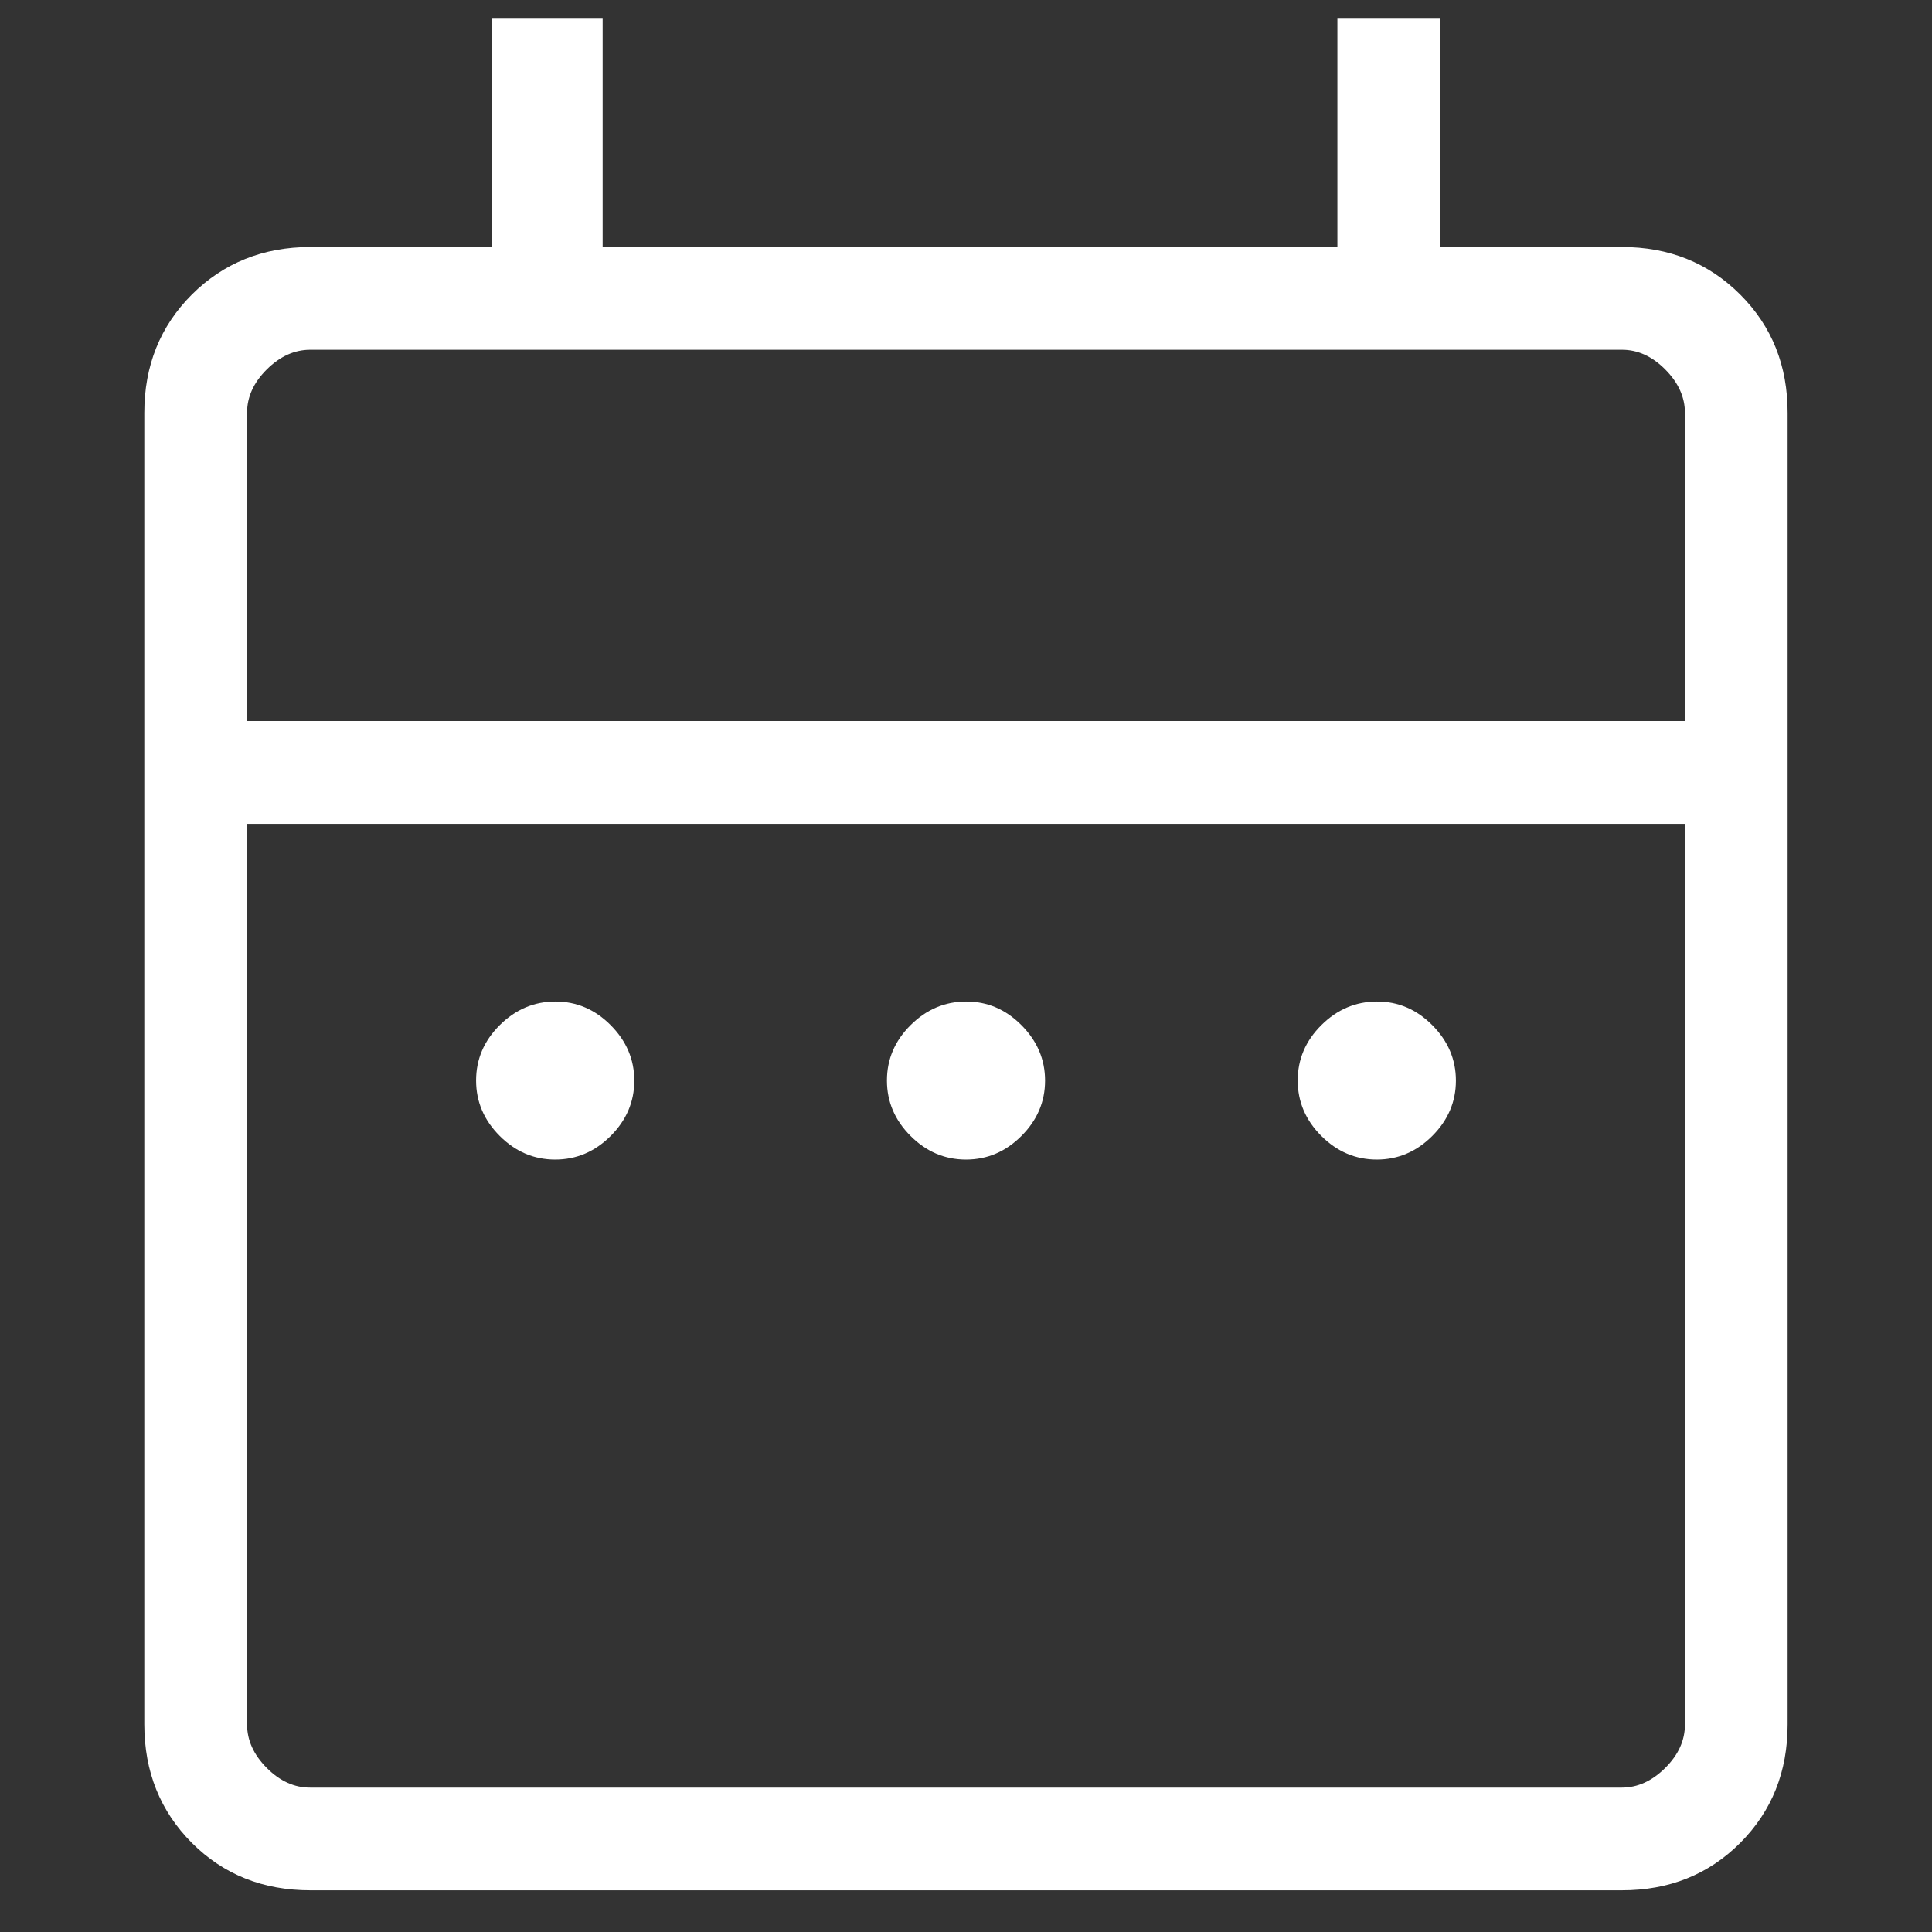 <?xml version="1.0" encoding="UTF-8"?> <svg xmlns="http://www.w3.org/2000/svg" width="26" height="26" viewBox="0 0 26 26" fill="none"><rect x="0" y="0" width="26" height="26" fill="#333333" stroke="none"/><path d="M7.471 15.605C7.186 15.605 6.937 15.499 6.725 15.287C6.513 15.075 6.407 14.826 6.407 14.541C6.407 14.255 6.513 14.007 6.725 13.796C6.937 13.585 7.186 13.479 7.471 13.478C7.757 13.477 8.006 13.583 8.218 13.796C8.43 14.009 8.536 14.258 8.536 14.542C8.536 14.827 8.43 15.075 8.218 15.287C8.006 15.499 7.757 15.605 7.471 15.605ZM13 15.605C12.714 15.605 12.466 15.499 12.254 15.287C12.042 15.075 11.936 14.826 11.936 14.541C11.936 14.255 12.042 14.007 12.254 13.796C12.466 13.585 12.714 13.479 13 13.478C13.286 13.477 13.534 13.583 13.746 13.796C13.958 14.009 14.064 14.258 14.064 14.542C14.064 14.827 13.958 15.075 13.746 15.287C13.534 15.499 13.286 15.605 13 15.605ZM18.529 15.605C18.243 15.605 17.994 15.499 17.782 15.287C17.57 15.075 17.464 14.826 17.464 14.541C17.464 14.255 17.57 14.007 17.782 13.796C17.994 13.585 18.243 13.479 18.529 13.478C18.814 13.477 19.063 13.583 19.275 13.796C19.487 14.009 19.593 14.258 19.593 14.542C19.593 14.827 19.487 15.075 19.275 15.287C19.063 15.499 18.814 15.605 18.529 15.605ZM4.176 25.439C3.539 25.439 3.008 25.227 2.582 24.801C2.157 24.375 1.943 23.844 1.942 23.207V5.557C1.942 4.921 2.156 4.39 2.582 3.964C3.009 3.539 3.54 3.325 4.176 3.324H6.621V0.242H8.11V3.324H17.998V0.242H19.38V3.324H21.825C22.461 3.324 22.992 3.538 23.419 3.964C23.846 4.391 24.058 4.922 24.057 5.558V23.207C24.057 23.843 23.845 24.374 23.419 24.801C22.993 25.227 22.462 25.44 21.824 25.439H4.176ZM4.176 24.057H21.825C22.037 24.057 22.232 23.969 22.41 23.792C22.588 23.615 22.676 23.42 22.675 23.206V11.087H3.325V23.207C3.325 23.419 3.413 23.614 3.59 23.792C3.767 23.97 3.962 24.058 4.175 24.057M3.325 9.703H22.675V5.557C22.675 5.345 22.587 5.15 22.41 4.972C22.233 4.794 22.038 4.706 21.824 4.707H4.176C3.963 4.707 3.768 4.795 3.59 4.972C3.412 5.149 3.324 5.344 3.325 5.558V9.703Z" fill="white"></path></svg> 